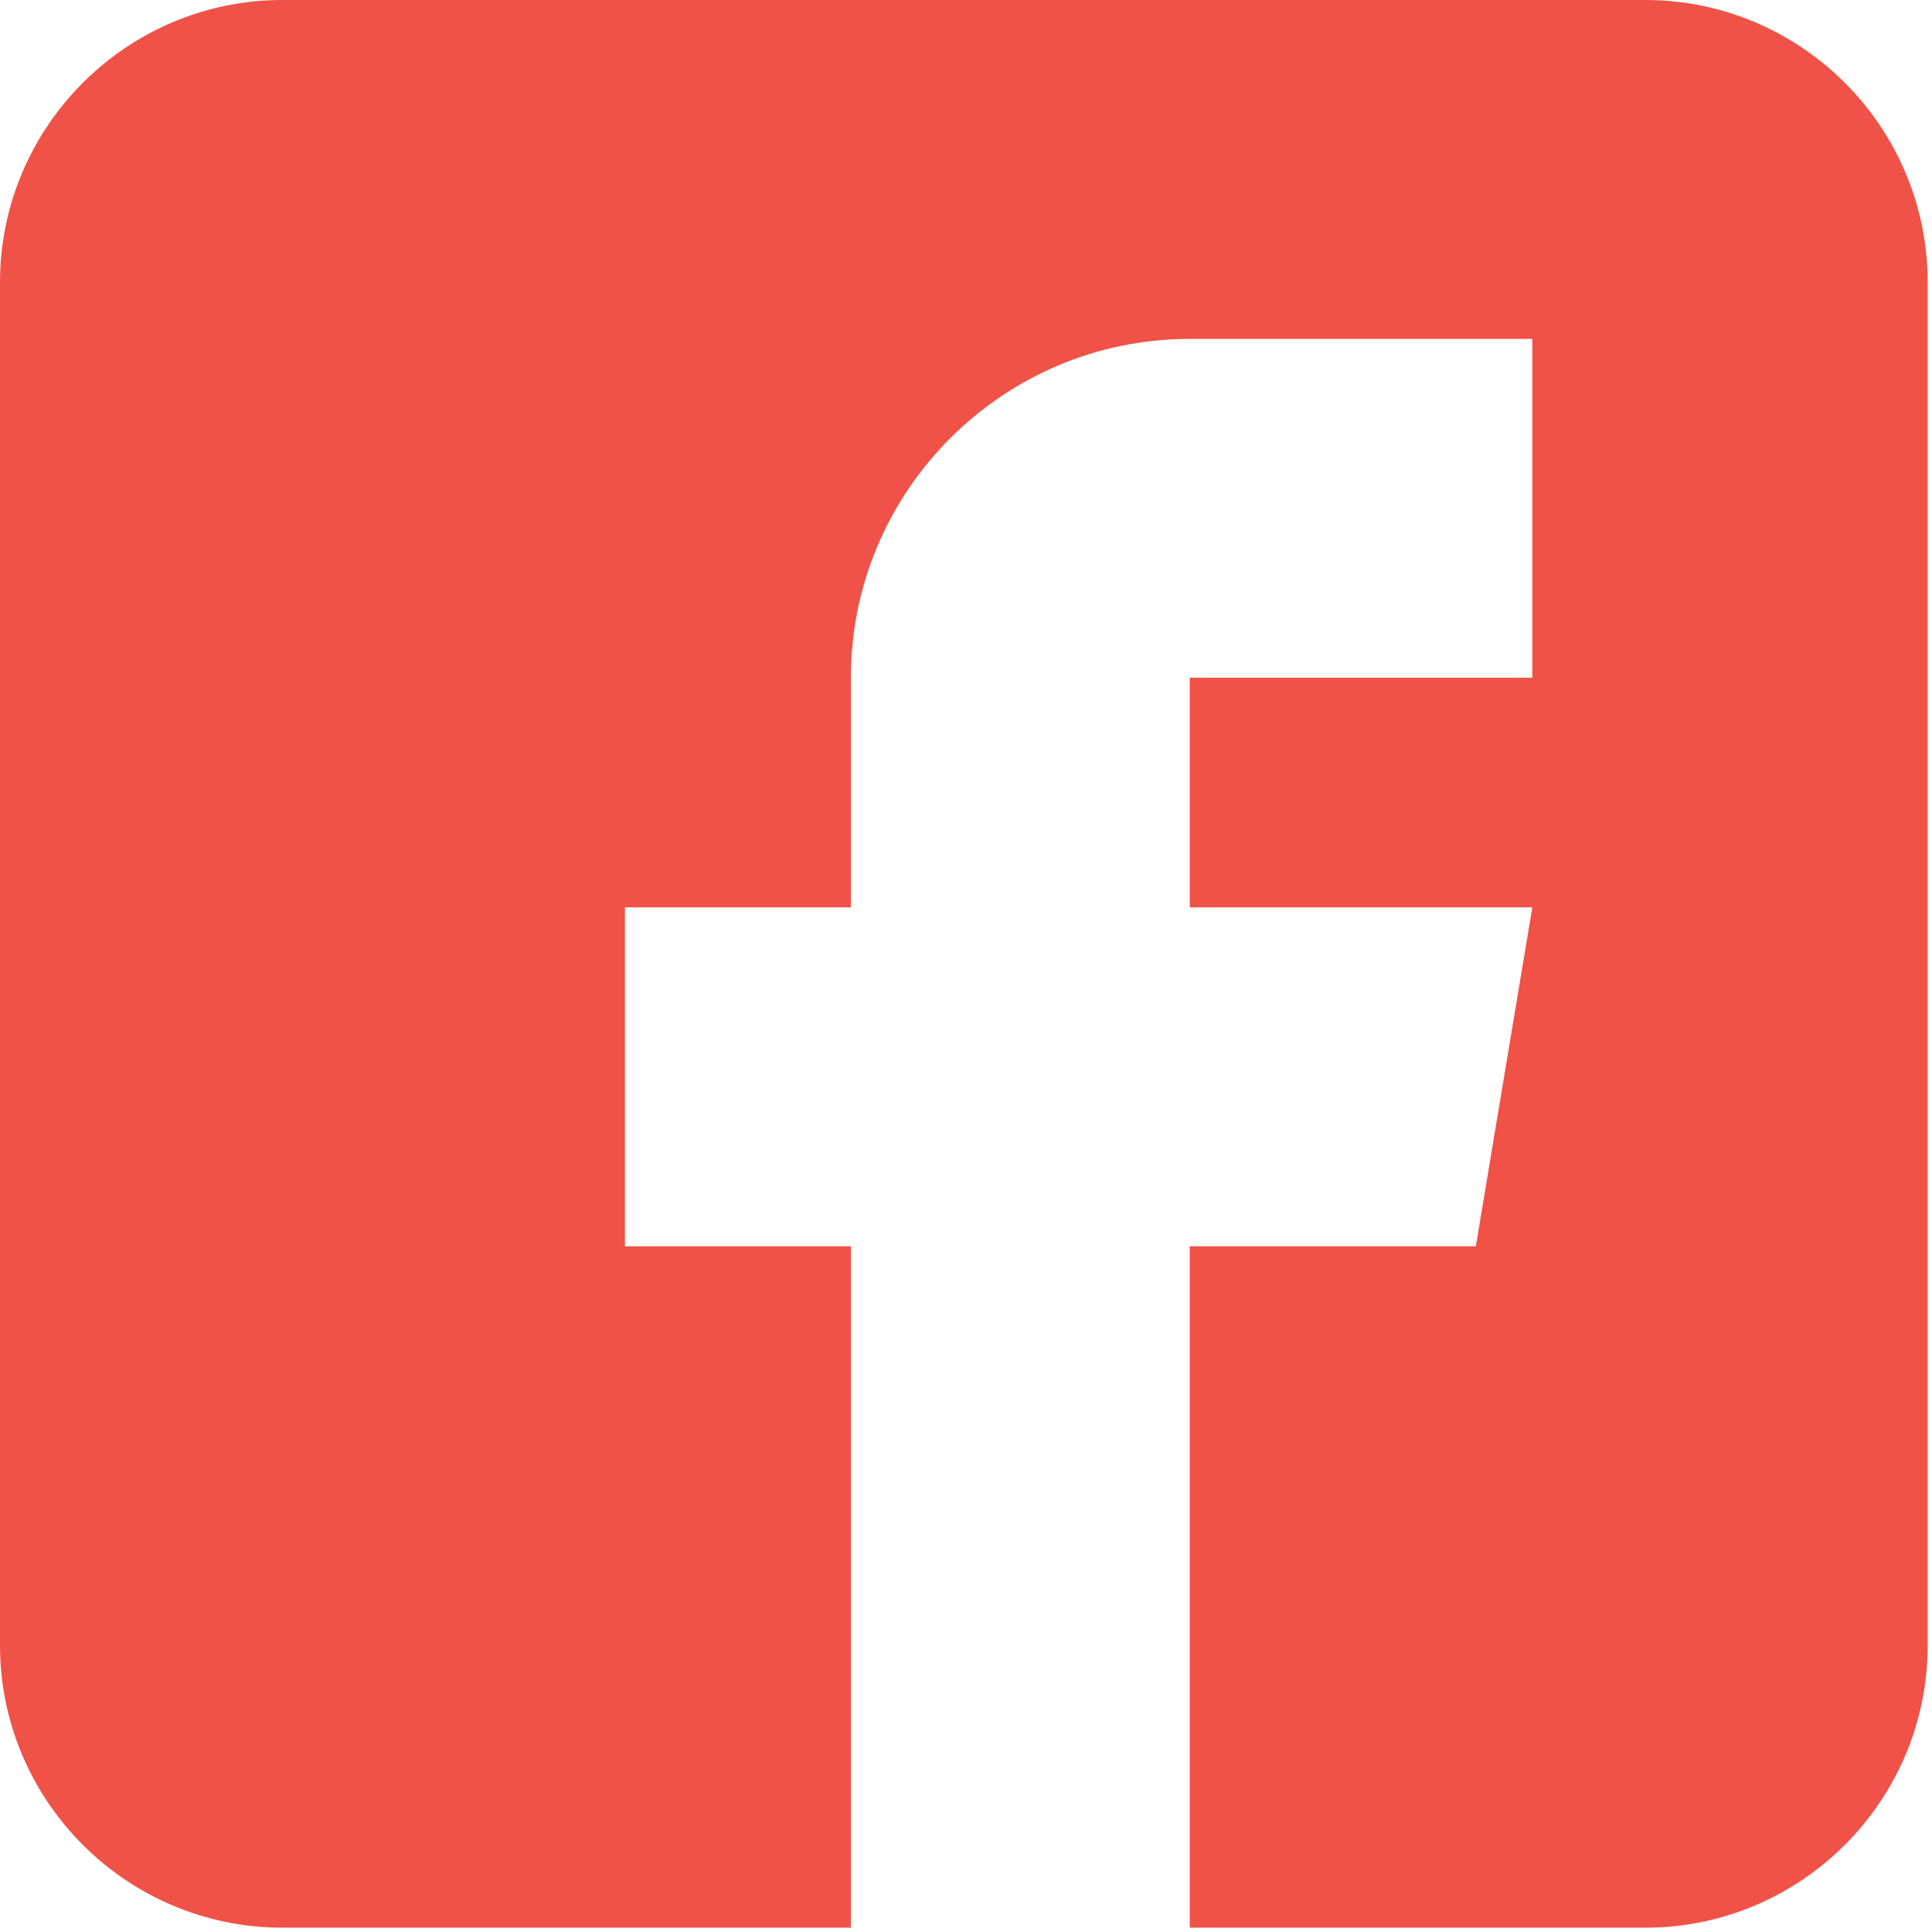 <svg width="17" height="17" viewBox="0 0 17 17" fill="none" xmlns="http://www.w3.org/2000/svg">
<path d="M14.477 0H2.485C1.115 0 0 1.115 0 2.485V14.477C0 15.847 1.115 16.962 2.485 16.962H7.487V10.966H5.499V7.984H7.487V5.963C7.487 4.319 8.824 2.982 10.469 2.982H13.483V5.963H10.469V7.984H13.483L12.986 10.966H10.469V16.962H14.477C15.847 16.962 16.962 15.847 16.962 14.477V2.485C16.962 1.115 15.847 0 14.477 0Z" fill="#F05247"/>
</svg>
